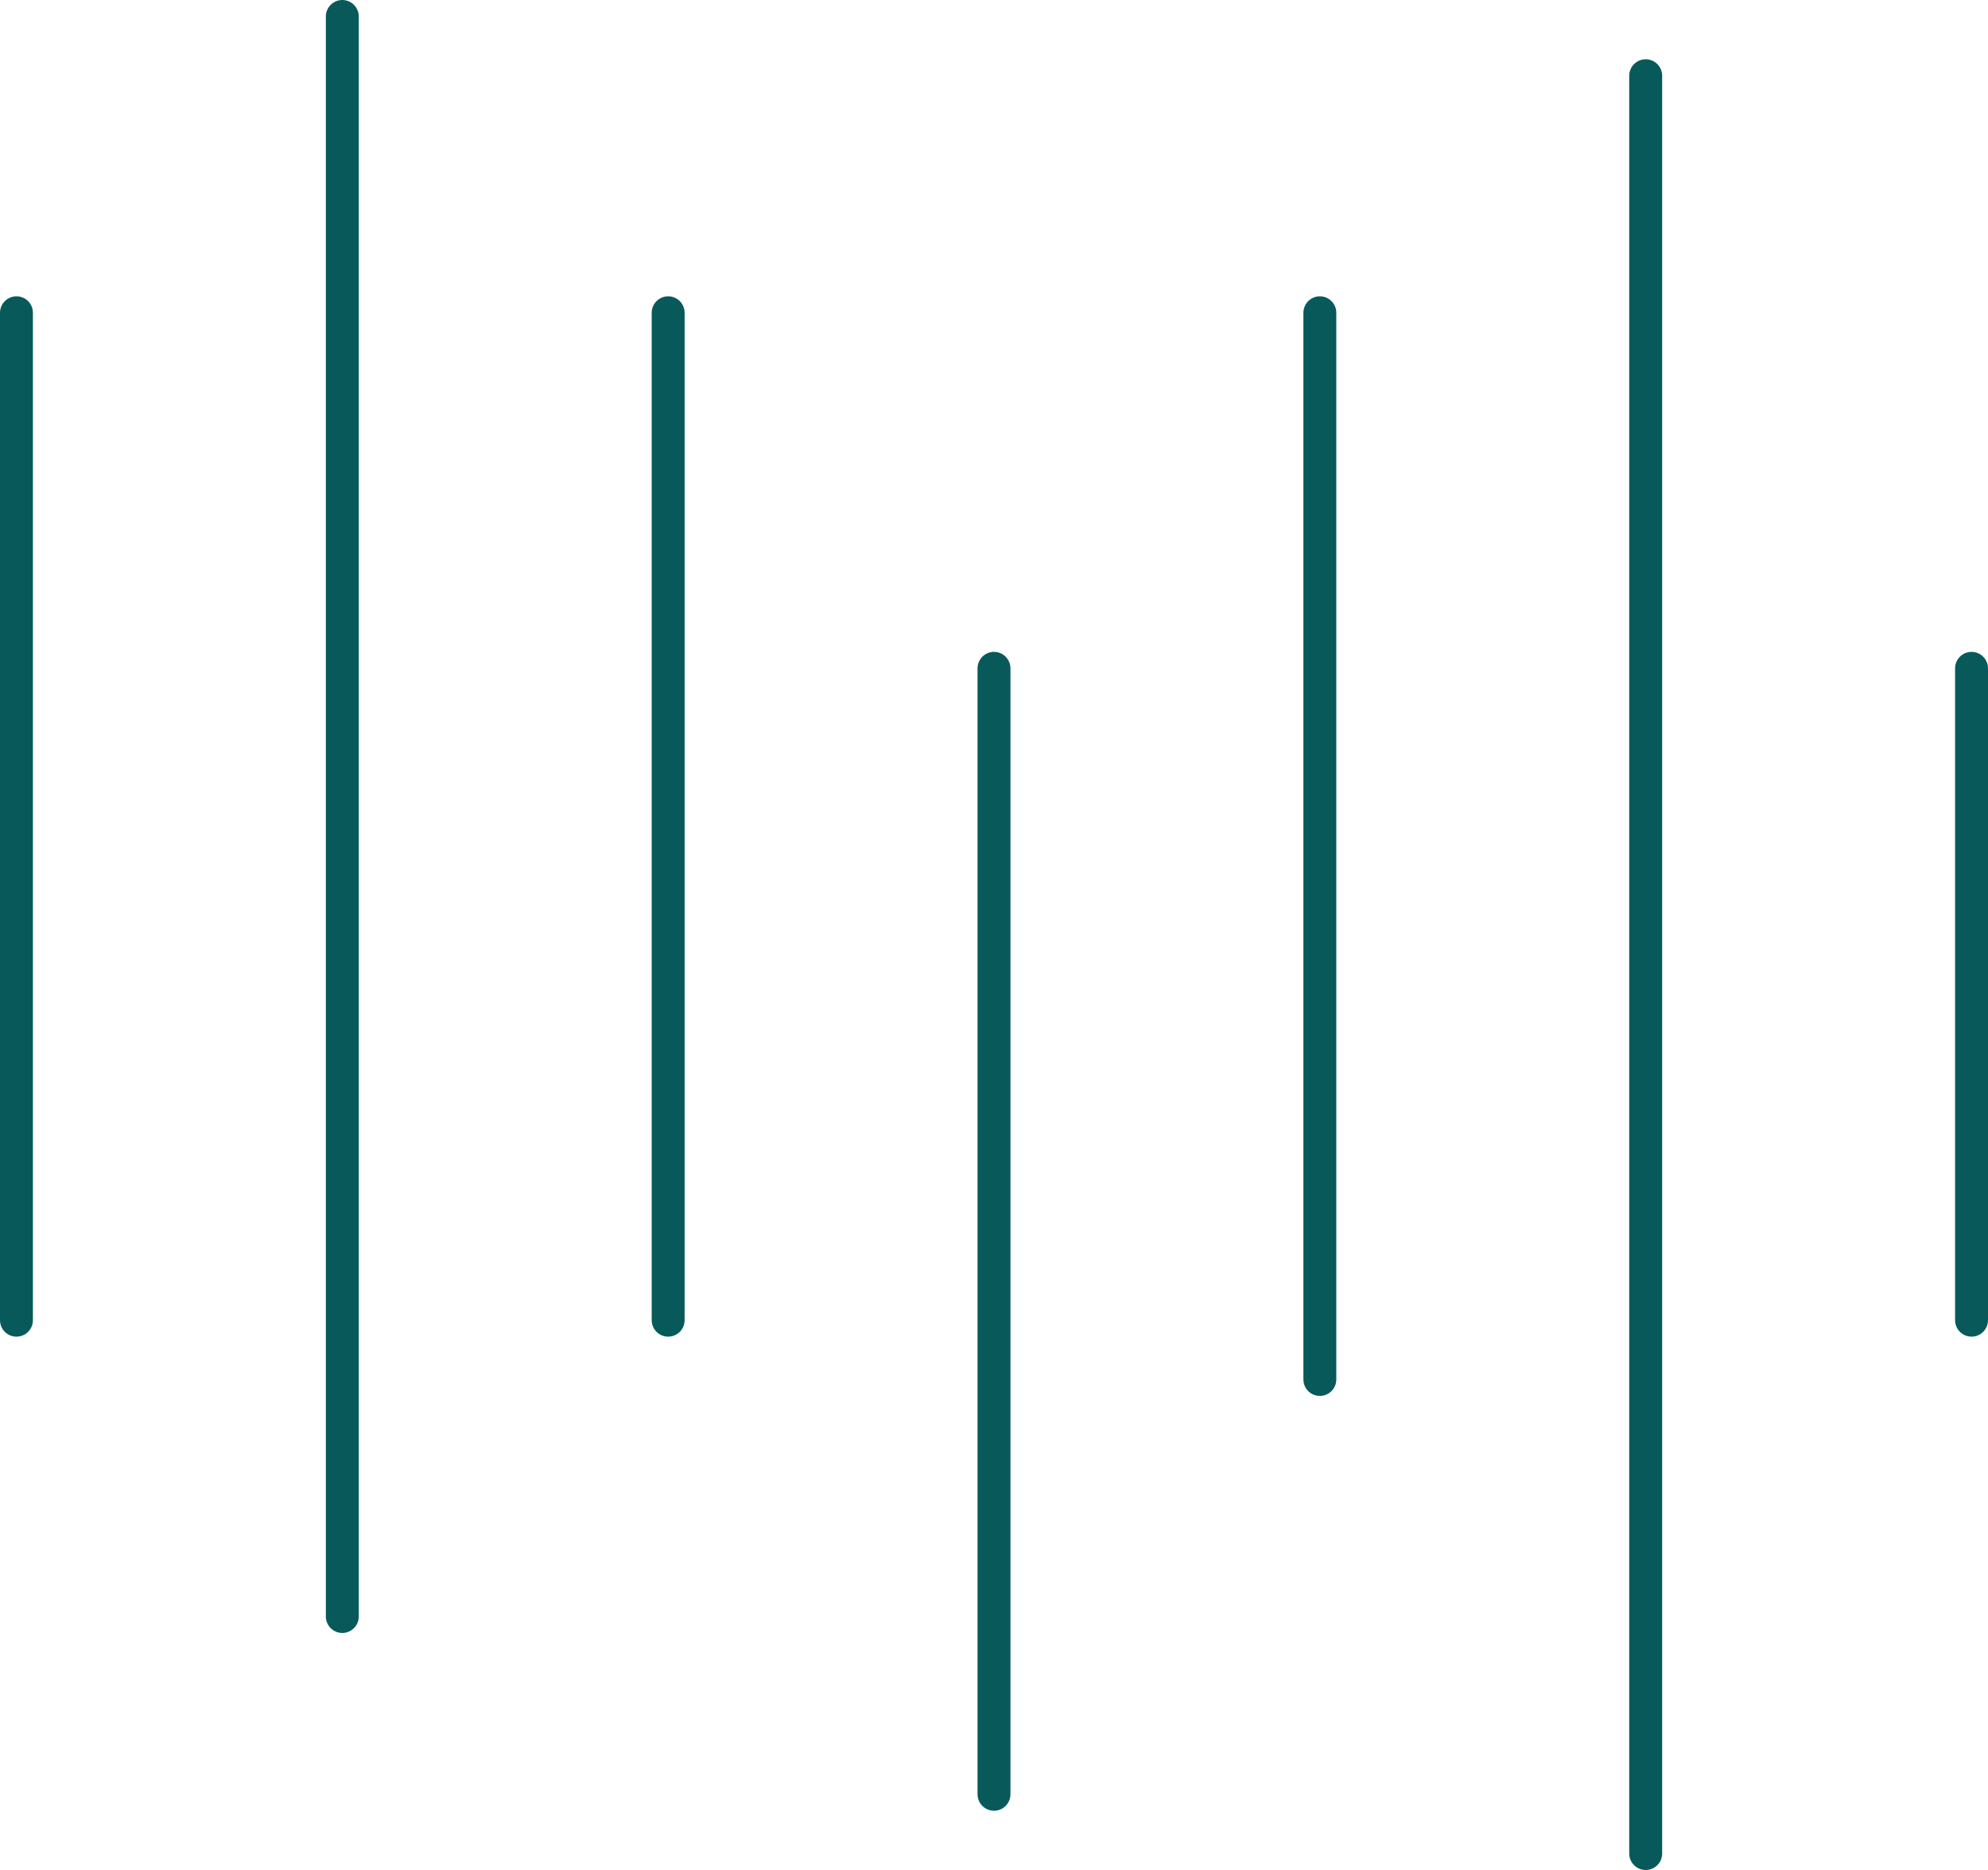 <svg xml:space="preserve" style="enable-background:new 0 0 302 284;" viewBox="0 0 302 284" y="0px" x="0px" xmlns:xlink="http://www.w3.org/1999/xlink" xmlns="http://www.w3.org/2000/svg" id="Layer_4" version="1.1">
<style type="text/css">
	.st0{fill:none;stroke:#085A5A;stroke-width:5;stroke-linecap:round;stroke-miterlimit:10;}
</style>
<line y2="245.5" x2="52" y1="2.5" x1="52" class="st0"></line>
<line y2="200.5" x2="101.5" y1="47.5" x1="101.5" class="st0"></line>
<line y2="272.5" x2="151" y1="101.5" x1="151" class="st0"></line>
<line y2="209.5" x2="200.5" y1="47.5" x1="200.5" class="st0"></line>
<line y2="281.5" x2="250" y1="11.5" x1="250" class="st0"></line>
<line y2="200.5" x2="299.5" y1="101.5" x1="299.5" class="st0"></line>
<line y2="200.5" x2="2.5" y1="47.5" x1="2.5" class="st0"></line>
</svg>
